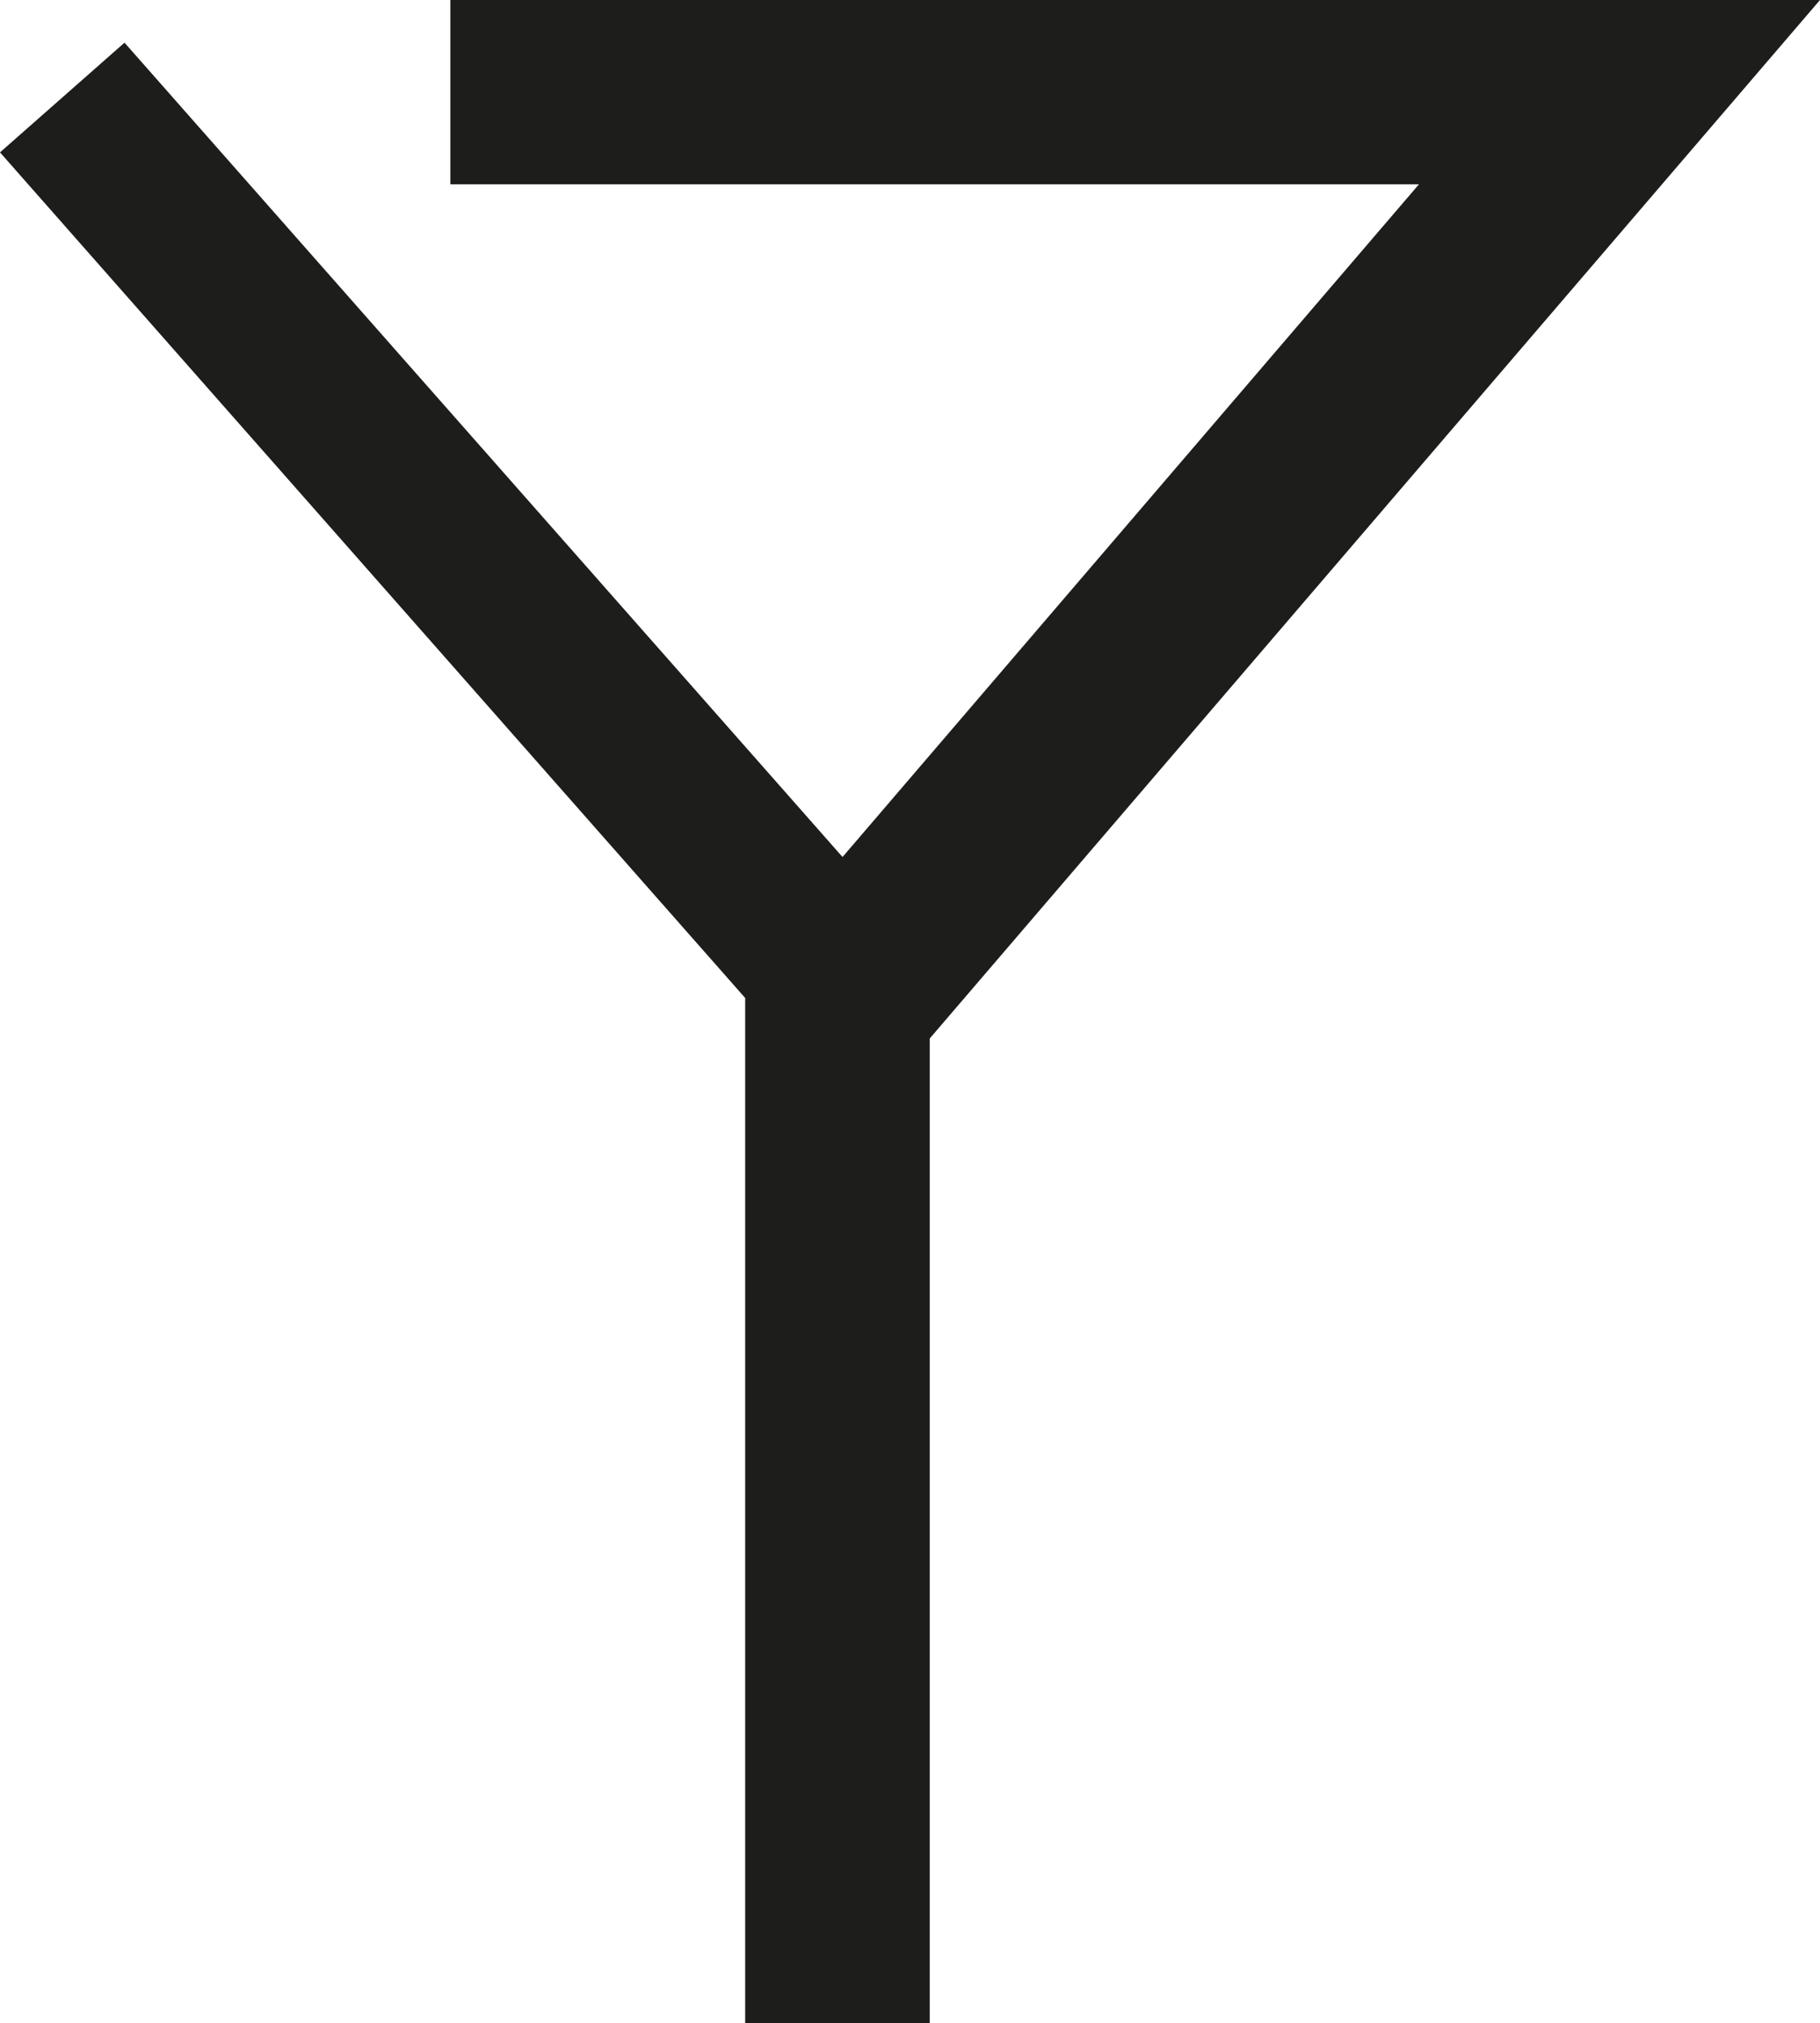 <svg xmlns="http://www.w3.org/2000/svg" viewBox="0 0 57.59 64"><defs><style>.cls-1{fill:#1d1d1b;}</style></defs><g id="Calque_2" data-name="Calque 2"><g id="filtre"><polygon class="cls-1" points="14.25 0 14.25 5.83 44.9 5.83 26.66 27.11 3.94 1.35 0 4.82 23.58 31.57 23.58 64 29.42 64 29.42 32.85 57.59 0 14.25 0"/></g></g></svg>